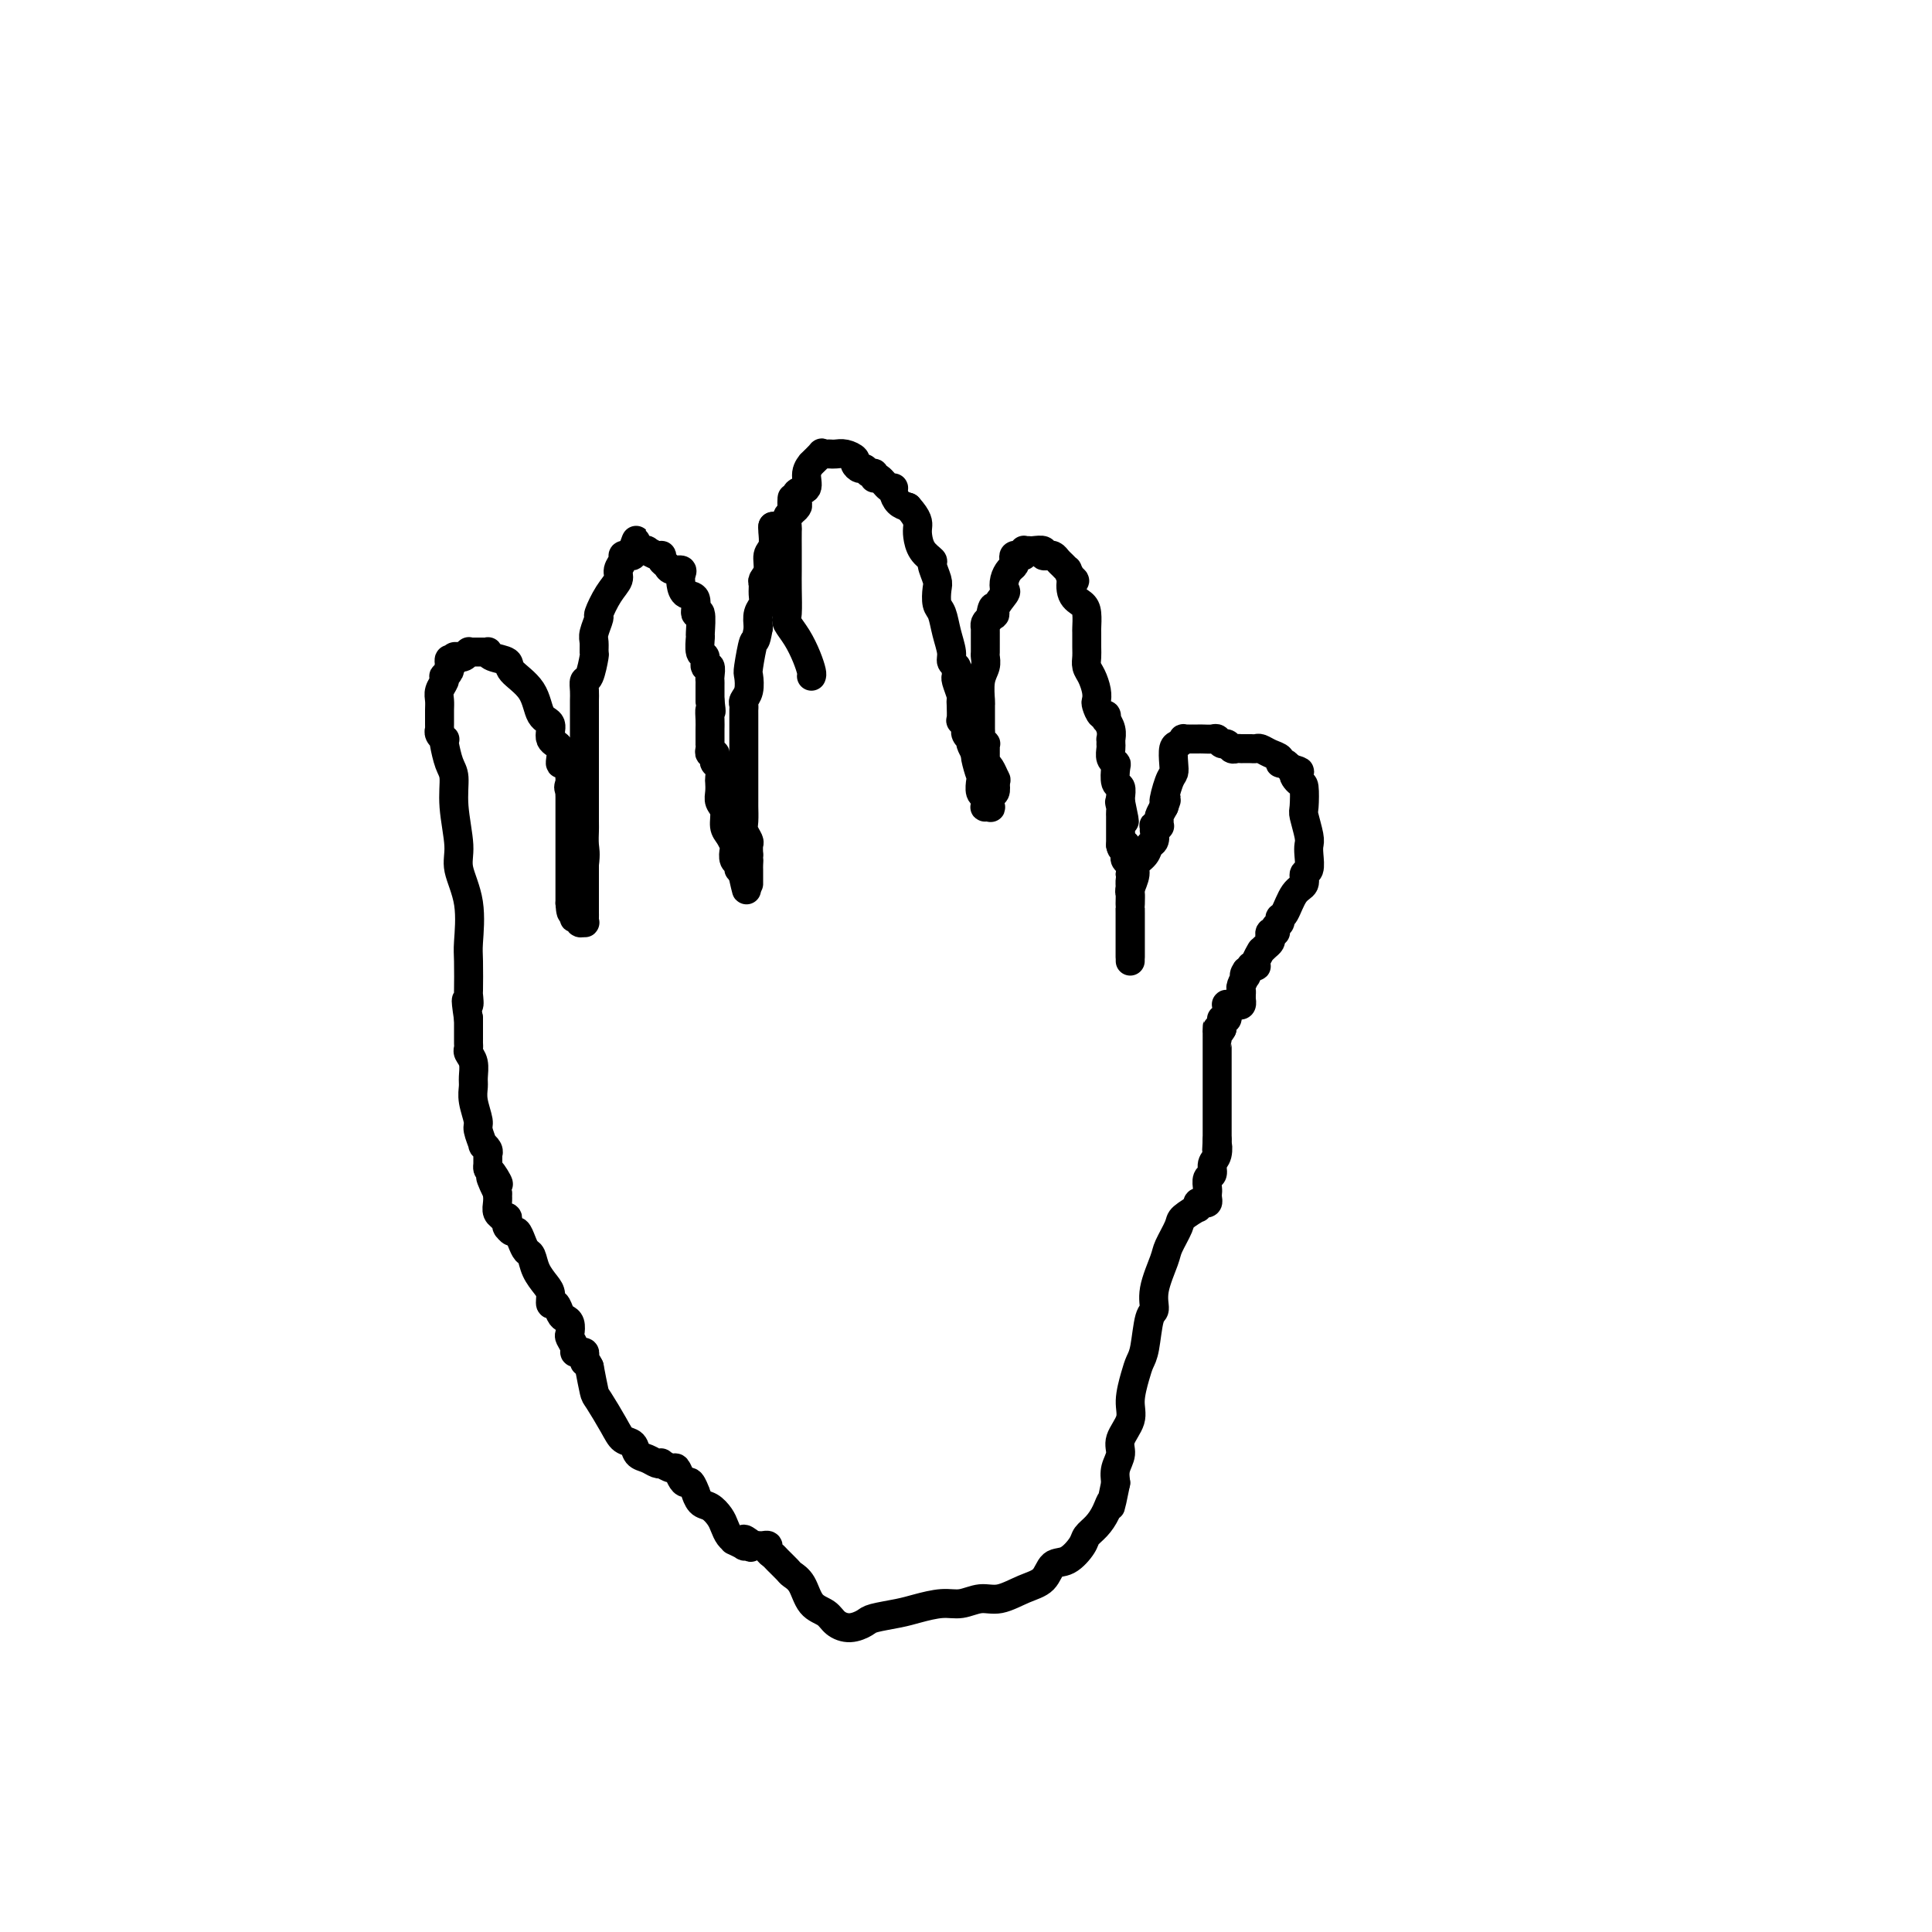 <svg viewBox='0 0 400 400' version='1.1' xmlns='http://www.w3.org/2000/svg' xmlns:xlink='http://www.w3.org/1999/xlink'><g fill='none' stroke='#000000' stroke-width='6' stroke-linecap='round' stroke-linejoin='round'><path d='M168,140c0.069,-0.182 0.138,-0.364 0,-1c-0.138,-0.636 -0.482,-1.727 -1,-3c-0.518,-1.273 -1.211,-2.728 -2,-4c-0.789,-1.272 -1.676,-2.362 -2,-3c-0.324,-0.638 -0.087,-0.823 0,-2c0.087,-1.177 0.024,-3.347 0,-5c-0.024,-1.653 -0.007,-2.789 0,-4c0.007,-1.211 0.006,-2.495 0,-4c-0.006,-1.505 -0.016,-3.230 0,-4c0.016,-0.770 0.057,-0.585 0,-1c-0.057,-0.415 -0.211,-1.431 0,-2c0.211,-0.569 0.788,-0.692 1,-1c0.212,-0.308 0.061,-0.802 0,-1c-0.061,-0.198 -0.030,-0.099 0,0'/><path d='M164,105c0.096,-3.721 -0.162,-1.023 0,0c0.162,1.023 0.746,0.370 1,0c0.254,-0.370 0.177,-0.457 0,-1c-0.177,-0.543 -0.456,-1.541 0,-2c0.456,-0.459 1.647,-0.379 2,-1c0.353,-0.621 -0.130,-1.942 0,-3c0.130,-1.058 0.875,-1.853 1,-2c0.125,-0.147 -0.369,0.353 0,0c0.369,-0.353 1.602,-1.559 2,-2c0.398,-0.441 -0.037,-0.118 0,0c0.037,0.118 0.548,0.032 1,0c0.452,-0.032 0.844,-0.009 1,0c0.156,0.009 0.074,0.006 0,0c-0.074,-0.006 -0.140,-0.013 0,0c0.140,0.013 0.485,0.046 1,0c0.515,-0.046 1.199,-0.171 2,0c0.801,0.171 1.720,0.638 2,1c0.280,0.362 -0.079,0.618 0,1c0.079,0.382 0.595,0.891 1,1c0.405,0.109 0.699,-0.183 1,0c0.301,0.183 0.609,0.841 1,1c0.391,0.159 0.865,-0.182 1,0c0.135,0.182 -0.070,0.888 0,1c0.070,0.112 0.413,-0.370 1,0c0.587,0.370 1.417,1.591 2,2c0.583,0.409 0.919,0.007 1,0c0.081,-0.007 -0.094,0.383 0,1c0.094,0.617 0.455,1.462 1,2c0.545,0.538 1.272,0.769 2,1'/><path d='M188,105c2.162,2.372 2.067,3.302 2,4c-0.067,0.698 -0.105,1.164 0,2c0.105,0.836 0.354,2.043 1,3c0.646,0.957 1.689,1.664 2,2c0.311,0.336 -0.110,0.301 0,1c0.110,0.699 0.750,2.132 1,3c0.250,0.868 0.109,1.170 0,2c-0.109,0.830 -0.188,2.187 0,3c0.188,0.813 0.643,1.082 1,2c0.357,0.918 0.617,2.483 1,4c0.383,1.517 0.887,2.984 1,4c0.113,1.016 -0.167,1.580 0,2c0.167,0.420 0.781,0.697 1,1c0.219,0.303 0.045,0.631 0,1c-0.045,0.369 0.040,0.779 0,1c-0.040,0.221 -0.207,0.253 0,1c0.207,0.747 0.786,2.210 1,3c0.214,0.790 0.061,0.908 0,1c-0.061,0.092 -0.031,0.158 0,1c0.031,0.842 0.061,2.459 0,3c-0.061,0.541 -0.213,0.004 0,0c0.213,-0.004 0.793,0.525 1,1c0.207,0.475 0.042,0.897 0,1c-0.042,0.103 0.041,-0.114 0,0c-0.041,0.114 -0.204,0.558 0,1c0.204,0.442 0.776,0.881 1,1c0.224,0.119 0.099,-0.083 0,0c-0.099,0.083 -0.171,0.452 0,1c0.171,0.548 0.586,1.274 1,2'/><path d='M202,156c2.105,8.123 0.367,2.929 0,1c-0.367,-1.929 0.638,-0.595 1,1c0.362,1.595 0.083,3.451 0,4c-0.083,0.549 0.030,-0.208 0,0c-0.030,0.208 -0.204,1.380 0,2c0.204,0.620 0.786,0.688 1,1c0.214,0.312 0.061,0.868 0,1c-0.061,0.132 -0.030,-0.159 0,0c0.030,0.159 0.060,0.768 0,1c-0.060,0.232 -0.208,0.088 0,0c0.208,-0.088 0.774,-0.120 1,0c0.226,0.120 0.112,0.393 0,0c-0.112,-0.393 -0.222,-1.452 0,-2c0.222,-0.548 0.778,-0.585 1,-1c0.222,-0.415 0.111,-1.207 0,-2'/><path d='M206,162c0.354,-0.586 0.238,-0.552 0,-1c-0.238,-0.448 -0.600,-1.378 -1,-2c-0.400,-0.622 -0.839,-0.936 -1,-1c-0.161,-0.064 -0.043,0.122 0,0c0.043,-0.122 0.012,-0.554 0,-1c-0.012,-0.446 -0.003,-0.908 0,-1c0.003,-0.092 0.002,0.186 0,0c-0.002,-0.186 -0.004,-0.838 0,-1c0.004,-0.162 0.015,0.164 0,0c-0.015,-0.164 -0.057,-0.817 0,-1c0.057,-0.183 0.211,0.104 0,0c-0.211,-0.104 -0.789,-0.599 -1,-1c-0.211,-0.401 -0.056,-0.707 0,-1c0.056,-0.293 0.014,-0.575 0,-1c-0.014,-0.425 0.000,-0.995 0,-2c-0.000,-1.005 -0.014,-2.444 0,-3c0.014,-0.556 0.056,-0.228 0,-1c-0.056,-0.772 -0.211,-2.643 0,-4c0.211,-1.357 0.789,-2.200 1,-3c0.211,-0.800 0.057,-1.558 0,-2c-0.057,-0.442 -0.015,-0.567 0,-1c0.015,-0.433 0.004,-1.173 0,-2c-0.004,-0.827 -0.002,-1.741 0,-2c0.002,-0.259 0.003,0.138 0,0c-0.003,-0.138 -0.011,-0.810 0,-1c0.011,-0.190 0.041,0.103 0,0c-0.041,-0.103 -0.155,-0.601 0,-1c0.155,-0.399 0.577,-0.700 1,-1'/><path d='M205,128c0.568,-4.080 0.989,-1.778 1,-1c0.011,0.778 -0.386,0.034 0,-1c0.386,-1.034 1.557,-2.357 2,-3c0.443,-0.643 0.157,-0.606 0,-1c-0.157,-0.394 -0.187,-1.220 0,-2c0.187,-0.780 0.590,-1.515 1,-2c0.410,-0.485 0.827,-0.719 1,-1c0.173,-0.281 0.103,-0.610 0,-1c-0.103,-0.390 -0.238,-0.840 0,-1c0.238,-0.160 0.849,-0.029 1,0c0.151,0.029 -0.156,-0.045 0,0c0.156,0.045 0.777,0.208 1,0c0.223,-0.208 0.047,-0.788 0,-1c-0.047,-0.212 0.034,-0.058 0,0c-0.034,0.058 -0.182,0.019 0,0c0.182,-0.019 0.693,-0.019 1,0c0.307,0.019 0.408,0.058 1,0c0.592,-0.058 1.674,-0.211 2,0c0.326,0.211 -0.106,0.788 0,1c0.106,0.212 0.749,0.060 1,0c0.251,-0.060 0.108,-0.027 0,0c-0.108,0.027 -0.183,0.050 0,0c0.183,-0.050 0.623,-0.173 1,0c0.377,0.173 0.692,0.640 1,1c0.308,0.360 0.608,0.612 1,1c0.392,0.388 0.875,0.912 1,1c0.125,0.088 -0.107,-0.261 0,0c0.107,0.261 0.554,1.130 1,2'/><path d='M222,120c0.956,0.773 0.347,-0.293 0,0c-0.347,0.293 -0.433,1.946 0,3c0.433,1.054 1.384,1.507 2,2c0.616,0.493 0.897,1.024 1,2c0.103,0.976 0.027,2.397 0,3c-0.027,0.603 -0.004,0.387 0,1c0.004,0.613 -0.009,2.054 0,3c0.009,0.946 0.041,1.395 0,2c-0.041,0.605 -0.155,1.365 0,2c0.155,0.635 0.580,1.145 1,2c0.420,0.855 0.834,2.056 1,3c0.166,0.944 0.083,1.630 0,2c-0.083,0.370 -0.167,0.423 0,1c0.167,0.577 0.584,1.677 1,2c0.416,0.323 0.829,-0.130 1,0c0.171,0.130 0.098,0.843 0,1c-0.098,0.157 -0.223,-0.242 0,0c0.223,0.242 0.792,1.125 1,2c0.208,0.875 0.055,1.744 0,2c-0.055,0.256 -0.011,-0.100 0,0c0.011,0.100 -0.011,0.654 0,1c0.011,0.346 0.054,0.482 0,1c-0.054,0.518 -0.207,1.419 0,2c0.207,0.581 0.773,0.842 1,1c0.227,0.158 0.113,0.214 0,1c-0.113,0.786 -0.226,2.304 0,3c0.226,0.696 0.792,0.572 1,1c0.208,0.428 0.060,1.408 0,2c-0.060,0.592 -0.030,0.796 0,1'/><path d='M232,166c1.547,7.354 0.415,2.740 0,1c-0.415,-1.740 -0.111,-0.607 0,0c0.111,0.607 0.030,0.688 0,1c-0.030,0.312 -0.008,0.854 0,1c0.008,0.146 0.002,-0.106 0,0c-0.002,0.106 -0.001,0.568 0,1c0.001,0.432 0.000,0.833 0,1c-0.000,0.167 -0.000,0.100 0,0c0.000,-0.100 0.000,-0.233 0,0c-0.000,0.233 -0.000,0.832 0,1c0.000,0.168 0.000,-0.096 0,0c-0.000,0.096 -0.000,0.551 0,1c0.000,0.449 0.000,0.890 0,1c-0.000,0.110 -0.000,-0.111 0,0c0.000,0.111 0.000,0.556 0,1'/><path d='M232,175c0.226,1.389 0.793,0.362 1,0c0.207,-0.362 0.056,-0.059 0,0c-0.056,0.059 -0.016,-0.125 0,0c0.016,0.125 0.008,0.557 0,1c-0.008,0.443 -0.016,0.895 0,1c0.016,0.105 0.056,-0.137 0,0c-0.056,0.137 -0.207,0.652 0,1c0.207,0.348 0.774,0.528 1,1c0.226,0.472 0.113,1.236 0,2'/><path d='M234,181c0.309,1.031 0.083,0.610 0,1c-0.083,0.390 -0.022,1.593 0,2c0.022,0.407 0.006,0.020 0,0c-0.006,-0.020 -0.002,0.328 0,1c0.002,0.672 0.000,1.667 0,2c-0.000,0.333 -0.000,0.005 0,0c0.000,-0.005 0.000,0.314 0,1c-0.000,0.686 -0.000,1.738 0,2c0.000,0.262 0.000,-0.267 0,0c-0.000,0.267 -0.000,1.328 0,2c0.000,0.672 0.000,0.953 0,1c-0.000,0.047 -0.000,-0.141 0,0c0.000,0.141 0.000,0.613 0,1c-0.000,0.387 -0.000,0.691 0,1c0.000,0.309 0.000,0.622 0,1c-0.000,0.378 -0.000,0.819 0,1c0.000,0.181 0.000,0.101 0,0c-0.000,-0.101 -0.000,-0.223 0,0c0.000,0.223 0.000,0.791 0,1c-0.000,0.209 -0.000,0.060 0,0c0.000,-0.060 0.000,-0.030 0,0'/><path d='M234,198c0.000,2.407 0.000,-0.076 0,-1c-0.000,-0.924 -0.000,-0.289 0,0c0.000,0.289 0.000,0.232 0,0c-0.000,-0.232 -0.000,-0.640 0,-1c0.000,-0.360 0.000,-0.672 0,-1c-0.000,-0.328 -0.000,-0.670 0,-1c0.000,-0.330 0.000,-0.647 0,-1c-0.000,-0.353 -0.000,-0.741 0,-1c0.000,-0.259 0.000,-0.388 0,-1c-0.000,-0.612 -0.001,-1.706 0,-2c0.001,-0.294 0.005,0.213 0,0c-0.005,-0.213 -0.017,-1.145 0,-2c0.017,-0.855 0.064,-1.632 0,-2c-0.064,-0.368 -0.239,-0.326 0,-1c0.239,-0.674 0.891,-2.063 1,-3c0.109,-0.937 -0.325,-1.422 0,-2c0.325,-0.578 1.407,-1.250 2,-2c0.593,-0.750 0.695,-1.578 1,-2c0.305,-0.422 0.813,-0.439 1,-1c0.187,-0.561 0.054,-1.667 0,-2c-0.054,-0.333 -0.029,0.108 0,0c0.029,-0.108 0.060,-0.764 0,-1c-0.060,-0.236 -0.213,-0.051 0,0c0.213,0.051 0.792,-0.030 1,0c0.208,0.030 0.045,0.173 0,0c-0.045,-0.173 0.026,-0.662 0,-1c-0.026,-0.338 -0.150,-0.525 0,-1c0.150,-0.475 0.575,-1.237 1,-2'/><path d='M241,167c1.038,-2.795 0.134,-0.784 0,-1c-0.134,-0.216 0.503,-2.659 1,-4c0.497,-1.341 0.855,-1.578 1,-2c0.145,-0.422 0.076,-1.027 0,-2c-0.076,-0.973 -0.160,-2.313 0,-3c0.160,-0.687 0.564,-0.720 1,-1c0.436,-0.280 0.906,-0.807 1,-1c0.094,-0.193 -0.186,-0.052 0,0c0.186,0.052 0.838,0.014 1,0c0.162,-0.014 -0.165,-0.004 0,0c0.165,0.004 0.821,0.001 1,0c0.179,-0.001 -0.121,-0.001 0,0c0.121,0.001 0.662,0.004 1,0c0.338,-0.004 0.472,-0.016 1,0c0.528,0.016 1.451,0.061 2,0c0.549,-0.061 0.724,-0.226 1,0c0.276,0.226 0.652,0.845 1,1c0.348,0.155 0.667,-0.155 1,0c0.333,0.155 0.681,0.774 1,1c0.319,0.226 0.610,0.061 1,0c0.390,-0.061 0.878,-0.016 1,0c0.122,0.016 -0.123,0.003 0,0c0.123,-0.003 0.613,0.002 1,0c0.387,-0.002 0.672,-0.012 1,0c0.328,0.012 0.700,0.046 1,0c0.300,-0.046 0.528,-0.171 1,0c0.472,0.171 1.187,0.637 2,1c0.813,0.363 1.723,0.623 2,1c0.277,0.377 -0.079,0.871 0,1c0.079,0.129 0.594,-0.106 1,0c0.406,0.106 0.703,0.553 1,1'/><path d='M267,159c3.585,1.033 1.548,0.617 1,1c-0.548,0.383 0.393,1.566 1,2c0.607,0.434 0.881,0.119 1,1c0.119,0.881 0.084,2.959 0,4c-0.084,1.041 -0.218,1.046 0,2c0.218,0.954 0.786,2.856 1,4c0.214,1.144 0.073,1.528 0,2c-0.073,0.472 -0.078,1.030 0,2c0.078,0.970 0.239,2.351 0,3c-0.239,0.649 -0.877,0.565 -1,1c-0.123,0.435 0.269,1.387 0,2c-0.269,0.613 -1.200,0.885 -2,2c-0.800,1.115 -1.468,3.073 -2,4c-0.532,0.927 -0.927,0.823 -1,1c-0.073,0.177 0.178,0.636 0,1c-0.178,0.364 -0.783,0.633 -1,1c-0.217,0.367 -0.044,0.833 0,1c0.044,0.167 -0.040,0.034 0,0c0.040,-0.034 0.204,0.032 0,0c-0.204,-0.032 -0.776,-0.163 -1,0c-0.224,0.163 -0.099,0.618 0,1c0.099,0.382 0.171,0.689 0,1c-0.171,0.311 -0.585,0.626 -1,1c-0.415,0.374 -0.829,0.808 -1,1c-0.171,0.192 -0.098,0.143 0,0c0.098,-0.143 0.220,-0.378 0,0c-0.220,0.378 -0.780,1.369 -1,2c-0.220,0.631 -0.098,0.901 0,1c0.098,0.099 0.171,0.028 0,0c-0.171,-0.028 -0.585,-0.014 -1,0'/><path d='M259,200c-2.079,3.252 -1.275,1.382 -1,1c0.275,-0.382 0.021,0.724 0,1c-0.021,0.276 0.191,-0.280 0,0c-0.191,0.280 -0.783,1.394 -1,2c-0.217,0.606 -0.058,0.702 0,1c0.058,0.298 0.015,0.797 0,1c-0.015,0.203 -0.003,0.111 0,0c0.003,-0.111 -0.002,-0.240 0,0c0.002,0.240 0.011,0.849 0,1c-0.011,0.151 -0.040,-0.156 0,0c0.040,0.156 0.151,0.774 0,1c-0.151,0.226 -0.562,0.060 -1,0c-0.438,-0.060 -0.902,-0.013 -1,0c-0.098,0.013 0.170,-0.006 0,0c-0.170,0.006 -0.778,0.039 -1,0c-0.222,-0.039 -0.059,-0.150 0,0c0.059,0.150 0.012,0.562 0,1c-0.012,0.438 0.011,0.902 0,1c-0.011,0.098 -0.055,-0.171 0,0c0.055,0.171 0.211,0.781 0,1c-0.211,0.219 -0.789,0.048 -1,0c-0.211,-0.048 -0.057,0.028 0,0c0.057,-0.028 0.015,-0.162 0,0c-0.015,0.162 -0.004,0.618 0,1c0.004,0.382 0.002,0.691 0,1'/><path d='M253,213c-1.155,2.044 -1.041,0.655 -1,0c0.041,-0.655 0.011,-0.575 0,0c-0.011,0.575 -0.003,1.645 0,2c0.003,0.355 0.001,-0.004 0,0c-0.001,0.004 -0.000,0.372 0,1c0.000,0.628 0.000,1.516 0,2c-0.000,0.484 -0.000,0.564 0,1c0.000,0.436 0.000,1.229 0,2c-0.000,0.771 -0.000,1.521 0,2c0.000,0.479 0.000,0.688 0,1c-0.000,0.312 -0.000,0.729 0,1c0.000,0.271 0.000,0.398 0,1c-0.000,0.602 -0.000,1.681 0,2c0.000,0.319 0.000,-0.121 0,0c-0.000,0.121 -0.000,0.802 0,1c0.000,0.198 0.000,-0.088 0,0c-0.000,0.088 -0.000,0.548 0,1c0.000,0.452 0.000,0.894 0,1c-0.000,0.106 -0.000,-0.123 0,0c0.000,0.123 0.000,0.600 0,1c-0.000,0.400 -0.000,0.723 0,1c0.000,0.277 0.000,0.508 0,1c-0.000,0.492 0.000,1.246 0,2'/><path d='M252,236c-0.172,3.688 -0.102,1.407 0,1c0.102,-0.407 0.238,1.061 0,2c-0.238,0.939 -0.848,1.351 -1,2c-0.152,0.649 0.155,1.536 0,2c-0.155,0.464 -0.773,0.506 -1,1c-0.227,0.494 -0.064,1.439 0,2c0.064,0.561 0.027,0.738 0,1c-0.027,0.262 -0.046,0.610 0,1c0.046,0.390 0.156,0.822 0,1c-0.156,0.178 -0.578,0.101 -1,0c-0.422,-0.101 -0.842,-0.225 -1,0c-0.158,0.225 -0.053,0.799 0,1c0.053,0.201 0.055,0.030 0,0c-0.055,-0.030 -0.165,0.082 0,0c0.165,-0.082 0.607,-0.359 0,0c-0.607,0.359 -2.261,1.355 -3,2c-0.739,0.645 -0.561,0.940 -1,2c-0.439,1.060 -1.494,2.885 -2,4c-0.506,1.115 -0.464,1.520 -1,3c-0.536,1.480 -1.649,4.034 -2,6c-0.351,1.966 0.061,3.343 0,4c-0.061,0.657 -0.595,0.594 -1,2c-0.405,1.406 -0.681,4.279 -1,6c-0.319,1.721 -0.682,2.288 -1,3c-0.318,0.712 -0.592,1.569 -1,3c-0.408,1.431 -0.950,3.436 -1,5c-0.050,1.564 0.393,2.687 0,4c-0.393,1.313 -1.621,2.816 -2,4c-0.379,1.184 0.090,2.050 0,3c-0.090,0.950 -0.740,1.986 -1,3c-0.260,1.014 -0.130,2.007 0,3'/><path d='M231,307c-1.428,7.014 -0.997,4.549 -1,4c-0.003,-0.549 -0.440,0.816 -1,2c-0.560,1.184 -1.242,2.185 -2,3c-0.758,0.815 -1.591,1.444 -2,2c-0.409,0.556 -0.394,1.040 -1,2c-0.606,0.960 -1.835,2.394 -3,3c-1.165,0.606 -2.268,0.382 -3,1c-0.732,0.618 -1.094,2.079 -2,3c-0.906,0.921 -2.355,1.304 -4,2c-1.645,0.696 -3.486,1.706 -5,2c-1.514,0.294 -2.699,-0.129 -4,0c-1.301,0.129 -2.716,0.808 -4,1c-1.284,0.192 -2.437,-0.104 -4,0c-1.563,0.104 -3.538,0.606 -5,1c-1.462,0.394 -2.412,0.678 -4,1c-1.588,0.322 -3.814,0.682 -5,1c-1.186,0.318 -1.333,0.593 -2,1c-0.667,0.407 -1.855,0.947 -3,1c-1.145,0.053 -2.247,-0.381 -3,-1c-0.753,-0.619 -1.156,-1.422 -2,-2c-0.844,-0.578 -2.128,-0.932 -3,-2c-0.872,-1.068 -1.333,-2.849 -2,-4c-0.667,-1.151 -1.542,-1.670 -2,-2c-0.458,-0.330 -0.500,-0.470 -1,-1c-0.500,-0.530 -1.457,-1.448 -2,-2c-0.543,-0.552 -0.670,-0.736 -1,-1c-0.330,-0.264 -0.862,-0.607 -1,-1c-0.138,-0.393 0.118,-0.837 0,-1c-0.118,-0.163 -0.609,-0.044 -1,0c-0.391,0.044 -0.683,0.013 -1,0c-0.317,-0.013 -0.658,-0.006 -1,0'/><path d='M156,320c-3.339,-2.631 -1.687,-0.709 -1,0c0.687,0.709 0.409,0.205 0,0c-0.409,-0.205 -0.950,-0.110 -1,0c-0.050,0.110 0.390,0.234 0,0c-0.390,-0.234 -1.609,-0.825 -2,-1c-0.391,-0.175 0.047,0.065 0,0c-0.047,-0.065 -0.579,-0.436 -1,-1c-0.421,-0.564 -0.730,-1.322 -1,-2c-0.270,-0.678 -0.502,-1.276 -1,-2c-0.498,-0.724 -1.261,-1.575 -2,-2c-0.739,-0.425 -1.455,-0.425 -2,-1c-0.545,-0.575 -0.919,-1.725 -1,-2c-0.081,-0.275 0.133,0.325 0,0c-0.133,-0.325 -0.612,-1.575 -1,-2c-0.388,-0.425 -0.686,-0.027 -1,0c-0.314,0.027 -0.644,-0.319 -1,-1c-0.356,-0.681 -0.739,-1.698 -1,-2c-0.261,-0.302 -0.401,0.112 -1,0c-0.599,-0.112 -1.656,-0.750 -2,-1c-0.344,-0.250 0.025,-0.112 0,0c-0.025,0.112 -0.444,0.200 -1,0c-0.556,-0.200 -1.250,-0.687 -2,-1c-0.750,-0.313 -1.556,-0.452 -2,-1c-0.444,-0.548 -0.524,-1.506 -1,-2c-0.476,-0.494 -1.346,-0.525 -2,-1c-0.654,-0.475 -1.093,-1.395 -2,-3c-0.907,-1.605 -2.283,-3.894 -3,-5c-0.717,-1.106 -0.776,-1.030 -1,-2c-0.224,-0.970 -0.612,-2.985 -1,-5'/><path d='M122,283c-0.997,-2.038 -0.989,-1.134 -1,-1c-0.011,0.134 -0.040,-0.502 0,-1c0.040,-0.498 0.151,-0.858 0,-1c-0.151,-0.142 -0.562,-0.064 -1,0c-0.438,0.064 -0.901,0.116 -1,0c-0.099,-0.116 0.167,-0.398 0,-1c-0.167,-0.602 -0.766,-1.522 -1,-2c-0.234,-0.478 -0.104,-0.514 0,-1c0.104,-0.486 0.182,-1.421 0,-2c-0.182,-0.579 -0.623,-0.802 -1,-1c-0.377,-0.198 -0.692,-0.370 -1,-1c-0.308,-0.630 -0.611,-1.718 -1,-2c-0.389,-0.282 -0.864,0.243 -1,0c-0.136,-0.243 0.066,-1.255 0,-2c-0.066,-0.745 -0.399,-1.224 -1,-2c-0.601,-0.776 -1.471,-1.848 -2,-3c-0.529,-1.152 -0.719,-2.385 -1,-3c-0.281,-0.615 -0.653,-0.613 -1,-1c-0.347,-0.387 -0.667,-1.161 -1,-2c-0.333,-0.839 -0.678,-1.741 -1,-2c-0.322,-0.259 -0.623,0.124 -1,0c-0.377,-0.124 -0.832,-0.755 -1,-1c-0.168,-0.245 -0.049,-0.104 0,0c0.049,0.104 0.028,0.172 0,0c-0.028,-0.172 -0.064,-0.584 0,-1c0.064,-0.416 0.227,-0.835 0,-1c-0.227,-0.165 -0.845,-0.075 -1,0c-0.155,0.075 0.154,0.133 0,0c-0.154,-0.133 -0.772,-0.459 -1,-1c-0.228,-0.541 -0.065,-1.297 0,-2c0.065,-0.703 0.033,-1.351 0,-2'/><path d='M103,247c-2.895,-5.913 -0.632,-2.695 0,-2c0.632,0.695 -0.367,-1.134 -1,-2c-0.633,-0.866 -0.902,-0.771 -1,-1c-0.098,-0.229 -0.026,-0.783 0,-1c0.026,-0.217 0.007,-0.097 0,0c-0.007,0.097 -0.002,0.170 0,0c0.002,-0.170 0.002,-0.584 0,-1c-0.002,-0.416 -0.005,-0.834 0,-1c0.005,-0.166 0.016,-0.080 0,0c-0.016,0.080 -0.061,0.155 0,0c0.061,-0.155 0.228,-0.539 0,-1c-0.228,-0.461 -0.849,-0.997 -1,-1c-0.151,-0.003 0.170,0.529 0,0c-0.170,-0.529 -0.830,-2.119 -1,-3c-0.170,-0.881 0.152,-1.055 0,-2c-0.152,-0.945 -0.776,-2.663 -1,-4c-0.224,-1.337 -0.046,-2.295 0,-3c0.046,-0.705 -0.040,-1.158 0,-2c0.040,-0.842 0.207,-2.071 0,-3c-0.207,-0.929 -0.788,-1.556 -1,-2c-0.212,-0.444 -0.057,-0.705 0,-1c0.057,-0.295 0.015,-0.623 0,-1c-0.015,-0.377 -0.004,-0.803 0,-1c0.004,-0.197 0.001,-0.165 0,0c-0.001,0.165 -0.000,0.464 0,0c0.000,-0.464 0.000,-1.691 0,-2c-0.000,-0.309 -0.000,0.302 0,0c0.000,-0.302 0.000,-1.515 0,-2c-0.000,-0.485 -0.000,-0.243 0,0'/><path d='M97,211c-0.928,-6.120 -0.249,-3.420 0,-3c0.249,0.420 0.069,-1.438 0,-2c-0.069,-0.562 -0.026,0.174 0,-1c0.026,-1.174 0.036,-4.256 0,-6c-0.036,-1.744 -0.119,-2.148 0,-4c0.119,-1.852 0.439,-5.150 0,-8c-0.439,-2.850 -1.637,-5.251 -2,-7c-0.363,-1.749 0.109,-2.847 0,-5c-0.109,-2.153 -0.800,-5.362 -1,-8c-0.200,-2.638 0.091,-4.706 0,-6c-0.091,-1.294 -0.564,-1.813 -1,-3c-0.436,-1.187 -0.835,-3.040 -1,-4c-0.165,-0.960 -0.097,-1.027 0,-1c0.097,0.027 0.222,0.148 0,0c-0.222,-0.148 -0.792,-0.564 -1,-1c-0.208,-0.436 -0.056,-0.893 0,-1c0.056,-0.107 0.015,0.137 0,0c-0.015,-0.137 -0.005,-0.655 0,-1c0.005,-0.345 0.005,-0.516 0,-1c-0.005,-0.484 -0.015,-1.283 0,-2c0.015,-0.717 0.056,-1.354 0,-2c-0.056,-0.646 -0.207,-1.300 0,-2c0.207,-0.700 0.774,-1.445 1,-2c0.226,-0.555 0.113,-0.919 0,-1c-0.113,-0.081 -0.226,0.123 0,0c0.226,-0.123 0.792,-0.572 1,-1c0.208,-0.428 0.060,-0.837 0,-1c-0.060,-0.163 -0.030,-0.082 0,0'/><path d='M93,138c0.244,-2.254 -0.146,-1.389 0,-1c0.146,0.389 0.826,0.301 1,0c0.174,-0.301 -0.160,-0.817 0,-1c0.160,-0.183 0.814,-0.035 1,0c0.186,0.035 -0.094,-0.043 0,0c0.094,0.043 0.563,0.208 1,0c0.437,-0.208 0.842,-0.788 1,-1c0.158,-0.212 0.071,-0.057 0,0c-0.071,0.057 -0.124,0.014 0,0c0.124,-0.014 0.426,-0.001 1,0c0.574,0.001 1.419,-0.011 2,0c0.581,0.011 0.898,0.046 1,0c0.102,-0.046 -0.012,-0.174 0,0c0.012,0.174 0.148,0.649 1,1c0.852,0.351 2.418,0.578 3,1c0.582,0.422 0.178,1.037 1,2c0.822,0.963 2.869,2.273 4,4c1.131,1.727 1.346,3.872 2,5c0.654,1.128 1.747,1.239 2,2c0.253,0.761 -0.335,2.172 0,3c0.335,0.828 1.592,1.073 2,2c0.408,0.927 -0.034,2.534 0,3c0.034,0.466 0.545,-0.211 1,0c0.455,0.211 0.854,1.310 1,2c0.146,0.690 0.039,0.969 0,1c-0.039,0.031 -0.010,-0.188 0,0c0.010,0.188 0.003,0.781 0,1c-0.003,0.219 -0.001,0.062 0,0c0.001,-0.062 0.000,-0.031 0,0'/><path d='M118,162c2.011,4.030 0.539,1.604 0,1c-0.539,-0.604 -0.144,0.613 0,1c0.144,0.387 0.039,-0.057 0,0c-0.039,0.057 -0.010,0.616 0,1c0.010,0.384 0.003,0.594 0,1c-0.003,0.406 -0.001,1.009 0,2c0.001,0.991 0.000,2.372 0,3c-0.000,0.628 -0.000,0.505 0,1c0.000,0.495 0.000,1.609 0,2c-0.000,0.391 -0.000,0.058 0,0c0.000,-0.058 0.000,0.159 0,0c-0.000,-0.159 -0.000,-0.694 0,-1c0.000,-0.306 0.000,-0.384 0,1c-0.000,1.384 -0.000,4.230 0,6c0.000,1.770 0.000,2.463 0,3c-0.000,0.537 -0.000,0.917 0,1c0.000,0.083 0.000,-0.132 0,0c-0.000,0.132 -0.000,0.613 0,1c0.000,0.387 0.000,0.682 0,1c-0.000,0.318 -0.000,0.659 0,1'/><path d='M118,187c0.227,3.864 0.793,1.025 1,0c0.207,-1.025 0.055,-0.237 0,0c-0.055,0.237 -0.015,-0.076 0,0c0.015,0.076 0.003,0.543 0,1c-0.003,0.457 0.003,0.906 0,1c-0.003,0.094 -0.016,-0.167 0,0c0.016,0.167 0.061,0.763 0,1c-0.061,0.237 -0.226,0.117 0,0c0.226,-0.117 0.845,-0.230 1,0c0.155,0.230 -0.155,0.804 0,1c0.155,0.196 0.774,0.016 1,0c0.226,-0.016 0.061,0.132 0,0c-0.061,-0.132 -0.016,-0.545 0,-1c0.016,-0.455 0.004,-0.953 0,-1c-0.004,-0.047 -0.001,0.358 0,0c0.001,-0.358 0.000,-1.479 0,-2c-0.000,-0.521 -0.000,-0.444 0,-1c0.000,-0.556 0.000,-1.747 0,-2c-0.000,-0.253 -0.000,0.432 0,0c0.000,-0.432 0.000,-1.981 0,-3c-0.000,-1.019 -0.000,-1.510 0,-2'/><path d='M121,179c0.309,-2.434 0.083,-3.019 0,-4c-0.083,-0.981 -0.022,-2.357 0,-3c0.022,-0.643 0.006,-0.555 0,-2c-0.006,-1.445 -0.002,-4.425 0,-6c0.002,-1.575 0.000,-1.744 0,-3c-0.000,-1.256 -0.000,-3.599 0,-5c0.000,-1.401 0.000,-1.859 0,-2c-0.000,-0.141 -0.000,0.037 0,-1c0.000,-1.037 0.000,-3.289 0,-4c-0.000,-0.711 -0.001,0.117 0,0c0.001,-0.117 0.003,-1.180 0,-2c-0.003,-0.820 -0.011,-1.397 0,-2c0.011,-0.603 0.041,-1.232 0,-2c-0.041,-0.768 -0.154,-1.676 0,-2c0.154,-0.324 0.576,-0.063 1,-1c0.424,-0.937 0.850,-3.071 1,-4c0.150,-0.929 0.025,-0.652 0,-1c-0.025,-0.348 0.051,-1.321 0,-2c-0.051,-0.679 -0.230,-1.064 0,-2c0.230,-0.936 0.870,-2.425 1,-3c0.130,-0.575 -0.248,-0.238 0,-1c0.248,-0.762 1.124,-2.625 2,-4c0.876,-1.375 1.754,-2.264 2,-3c0.246,-0.736 -0.141,-1.321 0,-2c0.141,-0.679 0.808,-1.454 1,-2c0.192,-0.546 -0.092,-0.865 0,-1c0.092,-0.135 0.561,-0.088 1,0c0.439,0.088 0.849,0.216 1,0c0.151,-0.216 0.043,-0.776 0,-1c-0.043,-0.224 -0.022,-0.112 0,0'/><path d='M131,114c1.487,-4.177 0.205,-1.119 0,0c-0.205,1.119 0.667,0.300 1,0c0.333,-0.300 0.126,-0.082 0,0c-0.126,0.082 -0.171,0.026 0,0c0.171,-0.026 0.558,-0.022 1,0c0.442,0.022 0.941,0.061 1,0c0.059,-0.061 -0.321,-0.224 0,0c0.321,0.224 1.342,0.834 2,1c0.658,0.166 0.954,-0.114 1,0c0.046,0.114 -0.159,0.621 0,1c0.159,0.379 0.683,0.629 1,1c0.317,0.371 0.426,0.863 1,1c0.574,0.137 1.612,-0.082 2,0c0.388,0.082 0.127,0.465 0,1c-0.127,0.535 -0.121,1.221 0,2c0.121,0.779 0.358,1.649 1,2c0.642,0.351 1.689,0.182 2,1c0.311,0.818 -0.114,2.622 0,3c0.114,0.378 0.767,-0.671 1,0c0.233,0.671 0.047,3.064 0,4c-0.047,0.936 0.044,0.417 0,1c-0.044,0.583 -0.222,2.268 0,3c0.222,0.732 0.844,0.511 1,1c0.156,0.489 -0.154,1.688 0,2c0.154,0.312 0.773,-0.264 1,0c0.227,0.264 0.061,1.366 0,2c-0.061,0.634 -0.016,0.799 0,1c0.016,0.201 0.004,0.439 0,1c-0.004,0.561 -0.001,1.446 0,2c0.001,0.554 0.001,0.777 0,1'/><path d='M147,145c0.464,3.604 0.124,2.115 0,2c-0.124,-0.115 -0.033,1.145 0,2c0.033,0.855 0.009,1.305 0,2c-0.009,0.695 -0.002,1.636 0,2c0.002,0.364 0.001,0.153 0,0c-0.001,-0.153 -0.001,-0.247 0,0c0.001,0.247 0.004,0.836 0,1c-0.004,0.164 -0.015,-0.097 0,0c0.015,0.097 0.056,0.551 0,1c-0.056,0.449 -0.207,0.893 0,1c0.207,0.107 0.774,-0.122 1,0c0.226,0.122 0.113,0.595 0,1c-0.113,0.405 -0.226,0.741 0,1c0.226,0.259 0.792,0.440 1,1c0.208,0.560 0.060,1.500 0,2c-0.060,0.500 -0.031,0.560 0,1c0.031,0.440 0.064,1.258 0,2c-0.064,0.742 -0.224,1.407 0,2c0.224,0.593 0.831,1.113 1,2c0.169,0.887 -0.099,2.139 0,3c0.099,0.861 0.567,1.330 1,2c0.433,0.670 0.833,1.543 1,2c0.167,0.457 0.101,0.500 0,1c-0.101,0.500 -0.237,1.457 0,2c0.237,0.543 0.847,0.671 1,1c0.153,0.329 -0.151,0.858 0,1c0.151,0.142 0.757,-0.102 1,0c0.243,0.102 0.121,0.551 0,1'/><path d='M154,181c1.089,5.822 0.311,2.378 0,1c-0.311,-1.378 -0.156,-0.689 0,0'/><path d='M160,109c0.000,0.000 0.100,0.100 0.1,0.1'/><path d='M160,109c0.009,-0.033 0.017,-0.066 0,0c-0.017,0.066 -0.061,0.231 0,1c0.061,0.769 0.227,2.142 0,3c-0.227,0.858 -0.846,1.203 -1,2c-0.154,0.797 0.156,2.048 0,3c-0.156,0.952 -0.777,1.605 -1,2c-0.223,0.395 -0.046,0.531 0,1c0.046,0.469 -0.039,1.270 0,2c0.039,0.730 0.203,1.389 0,2c-0.203,0.611 -0.772,1.175 -1,2c-0.228,0.825 -0.114,1.913 0,3'/><path d='M157,130c-0.631,3.646 -0.709,2.262 -1,3c-0.291,0.738 -0.796,3.598 -1,5c-0.204,1.402 -0.107,1.345 0,2c0.107,0.655 0.225,2.021 0,3c-0.225,0.979 -0.792,1.573 -1,2c-0.208,0.427 -0.056,0.689 0,1c0.056,0.311 0.015,0.671 0,1c-0.015,0.329 -0.004,0.627 0,1c0.004,0.373 0.001,0.821 0,1c-0.001,0.179 -0.000,0.089 0,0c0.000,-0.089 0.000,-0.179 0,0c-0.000,0.179 -0.000,0.625 0,1c0.000,0.375 0.000,0.677 0,1c-0.000,0.323 -0.000,0.665 0,1c0.000,0.335 0.000,0.662 0,1c-0.000,0.338 -0.000,0.686 0,1c0.000,0.314 0.000,0.595 0,1c-0.000,0.405 -0.000,0.934 0,1c0.000,0.066 0.000,-0.330 0,0c-0.000,0.330 -0.000,1.386 0,2c0.000,0.614 0.000,0.785 0,1c-0.000,0.215 -0.000,0.476 0,1c0.000,0.524 0.000,1.313 0,2c-0.000,0.687 -0.001,1.272 0,2c0.001,0.728 0.004,1.600 0,2c-0.004,0.400 -0.015,0.330 0,1c0.015,0.670 0.057,2.080 0,3c-0.057,0.920 -0.211,1.350 0,2c0.211,0.650 0.788,1.521 1,2c0.212,0.479 0.061,0.565 0,1c-0.061,0.435 -0.030,1.217 0,2'/><path d='M155,177c-0.309,7.741 -0.083,3.594 0,2c0.083,-1.594 0.022,-0.633 0,0c-0.022,0.633 -0.006,0.939 0,1c0.006,0.061 0.002,-0.124 0,0c-0.002,0.124 -0.000,0.555 0,1c0.000,0.445 0.000,0.903 0,1c-0.000,0.097 -0.000,-0.166 0,0c0.000,0.166 0.000,0.762 0,1c-0.000,0.238 -0.000,0.119 0,0'/></g>
</svg>